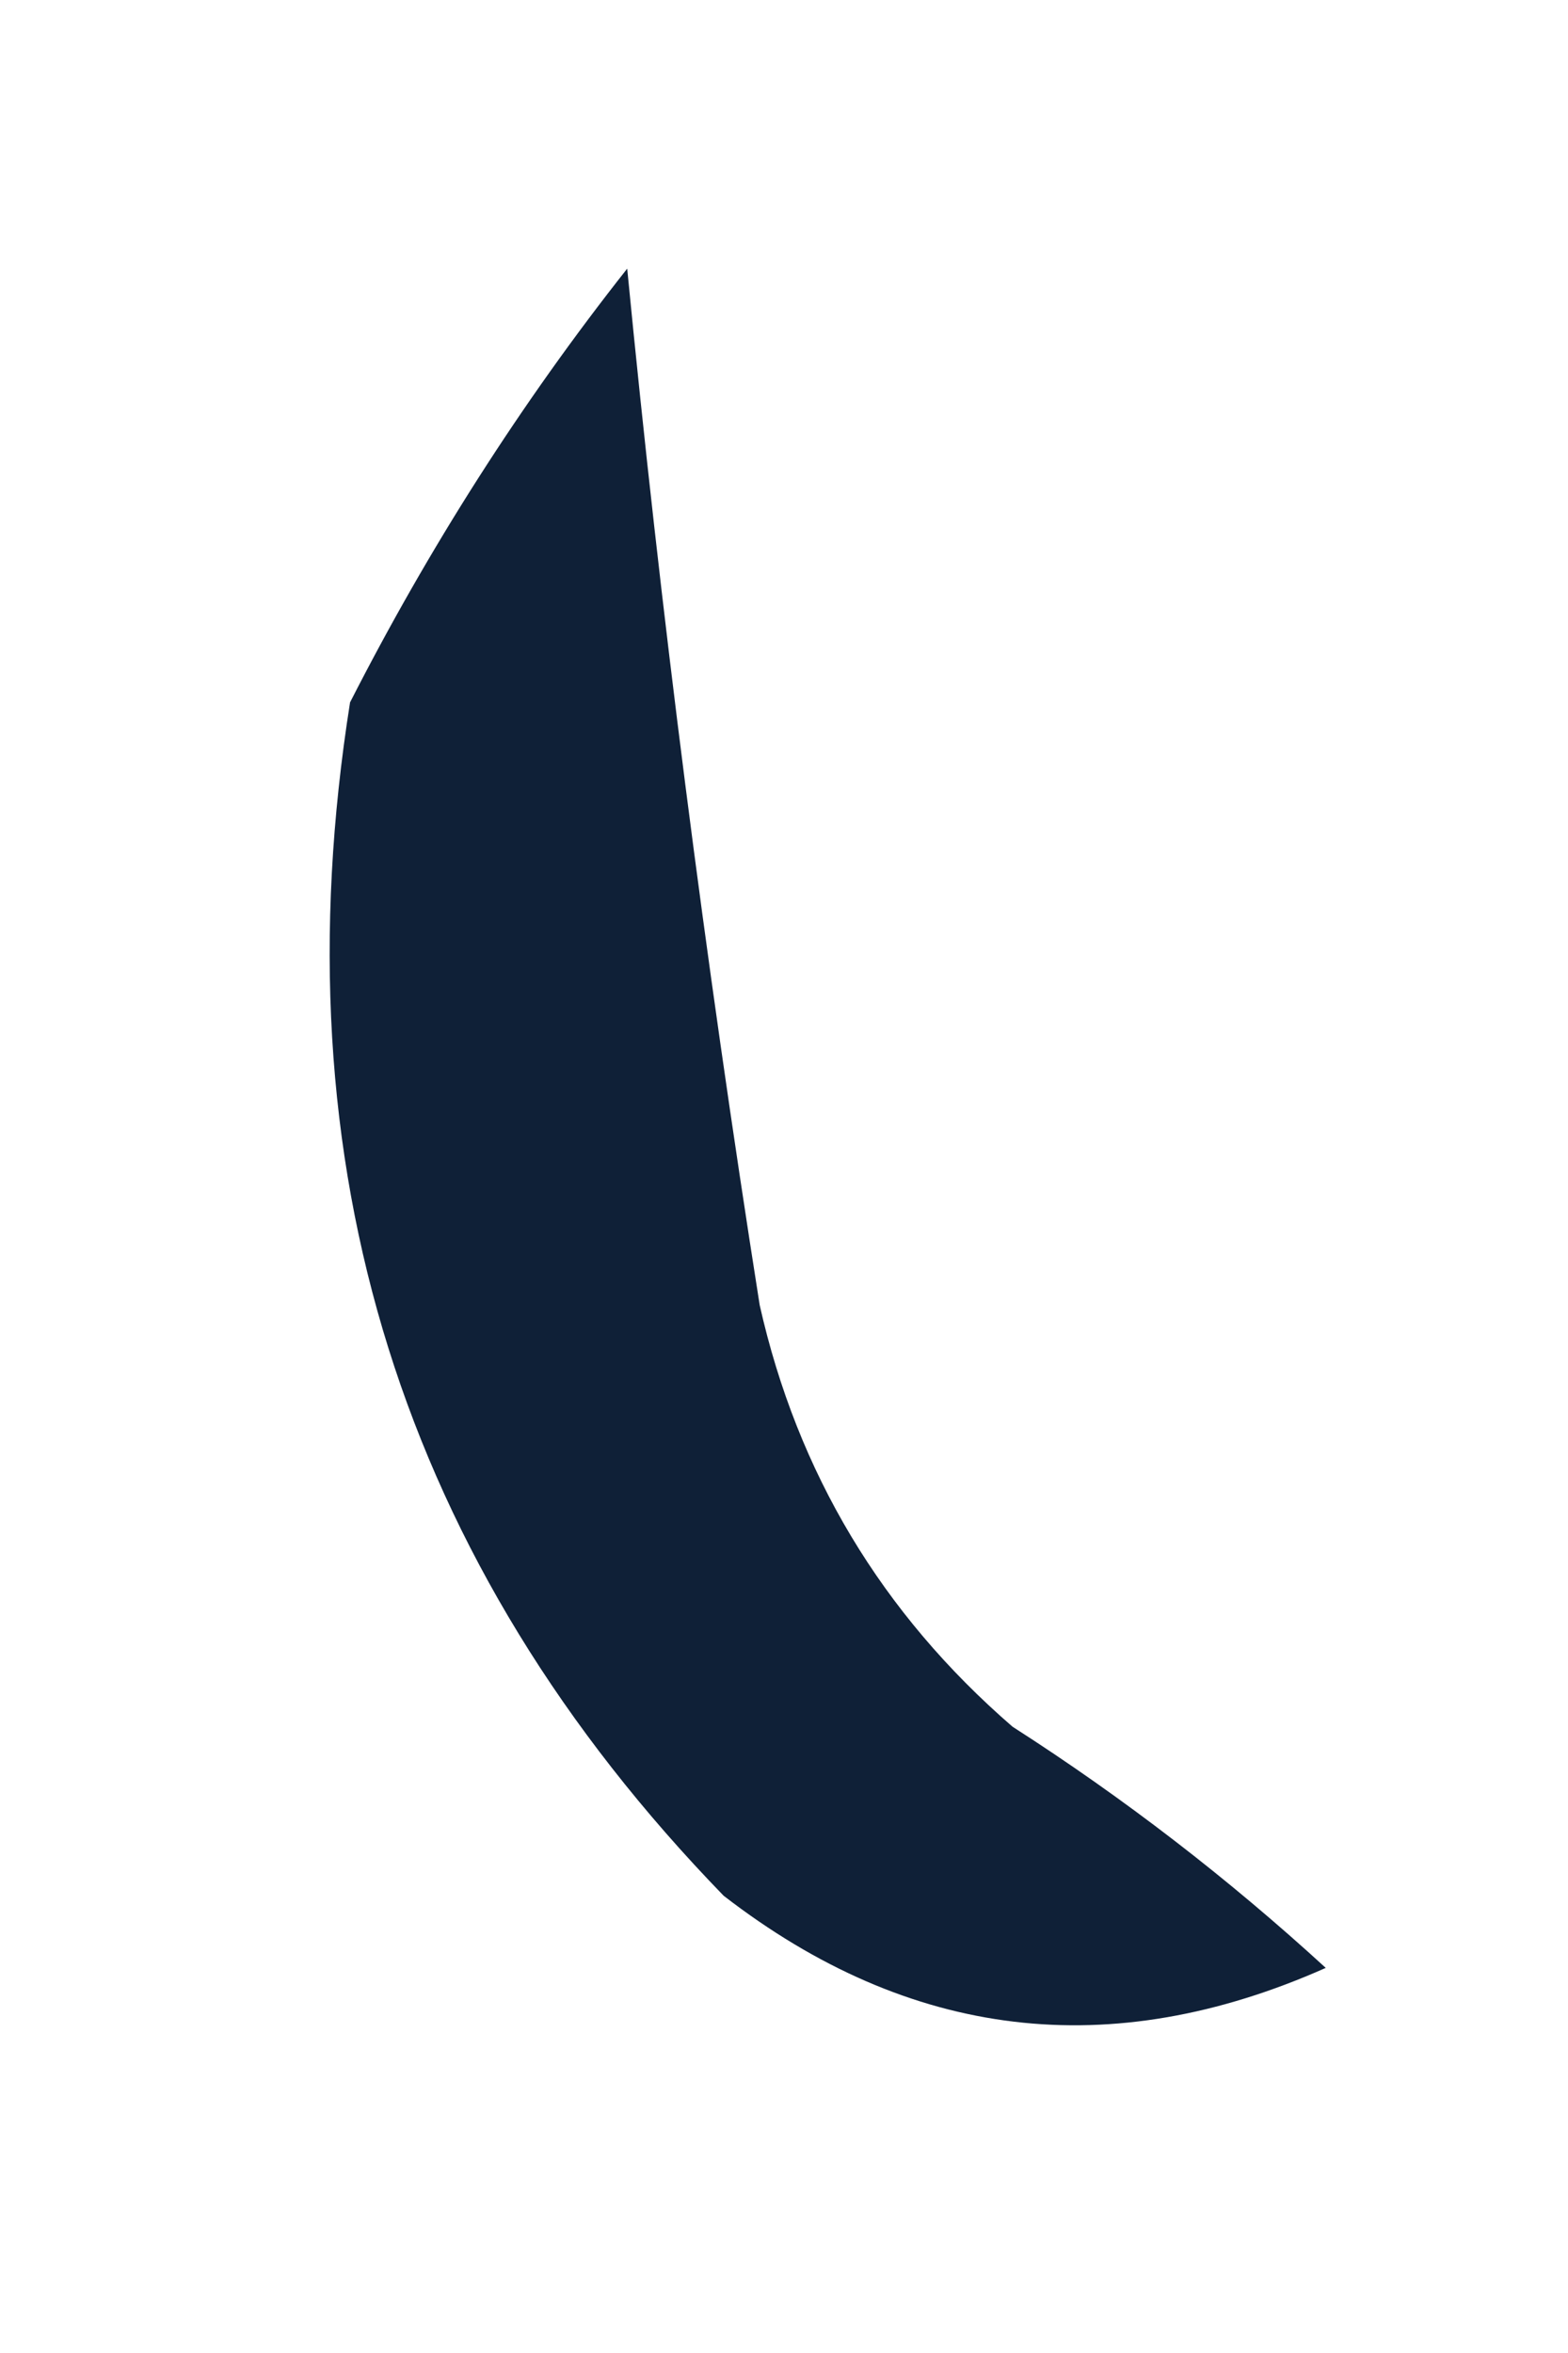 <svg width="4" height="6" viewBox="0 0 4 6" fill="none" xmlns="http://www.w3.org/2000/svg">
<path fill-rule="evenodd" clip-rule="evenodd" d="M1.6 0.685C1.685 1.56 1.798 2.441 1.938 3.328C2.034 3.755 2.249 4.114 2.583 4.403C2.867 4.585 3.133 4.79 3.382 5.018C2.833 5.262 2.321 5.201 1.846 4.834C1.023 3.986 0.706 2.972 0.893 1.791C1.094 1.397 1.329 1.028 1.6 0.685Z" fill="#0F2037"/>
</svg>
